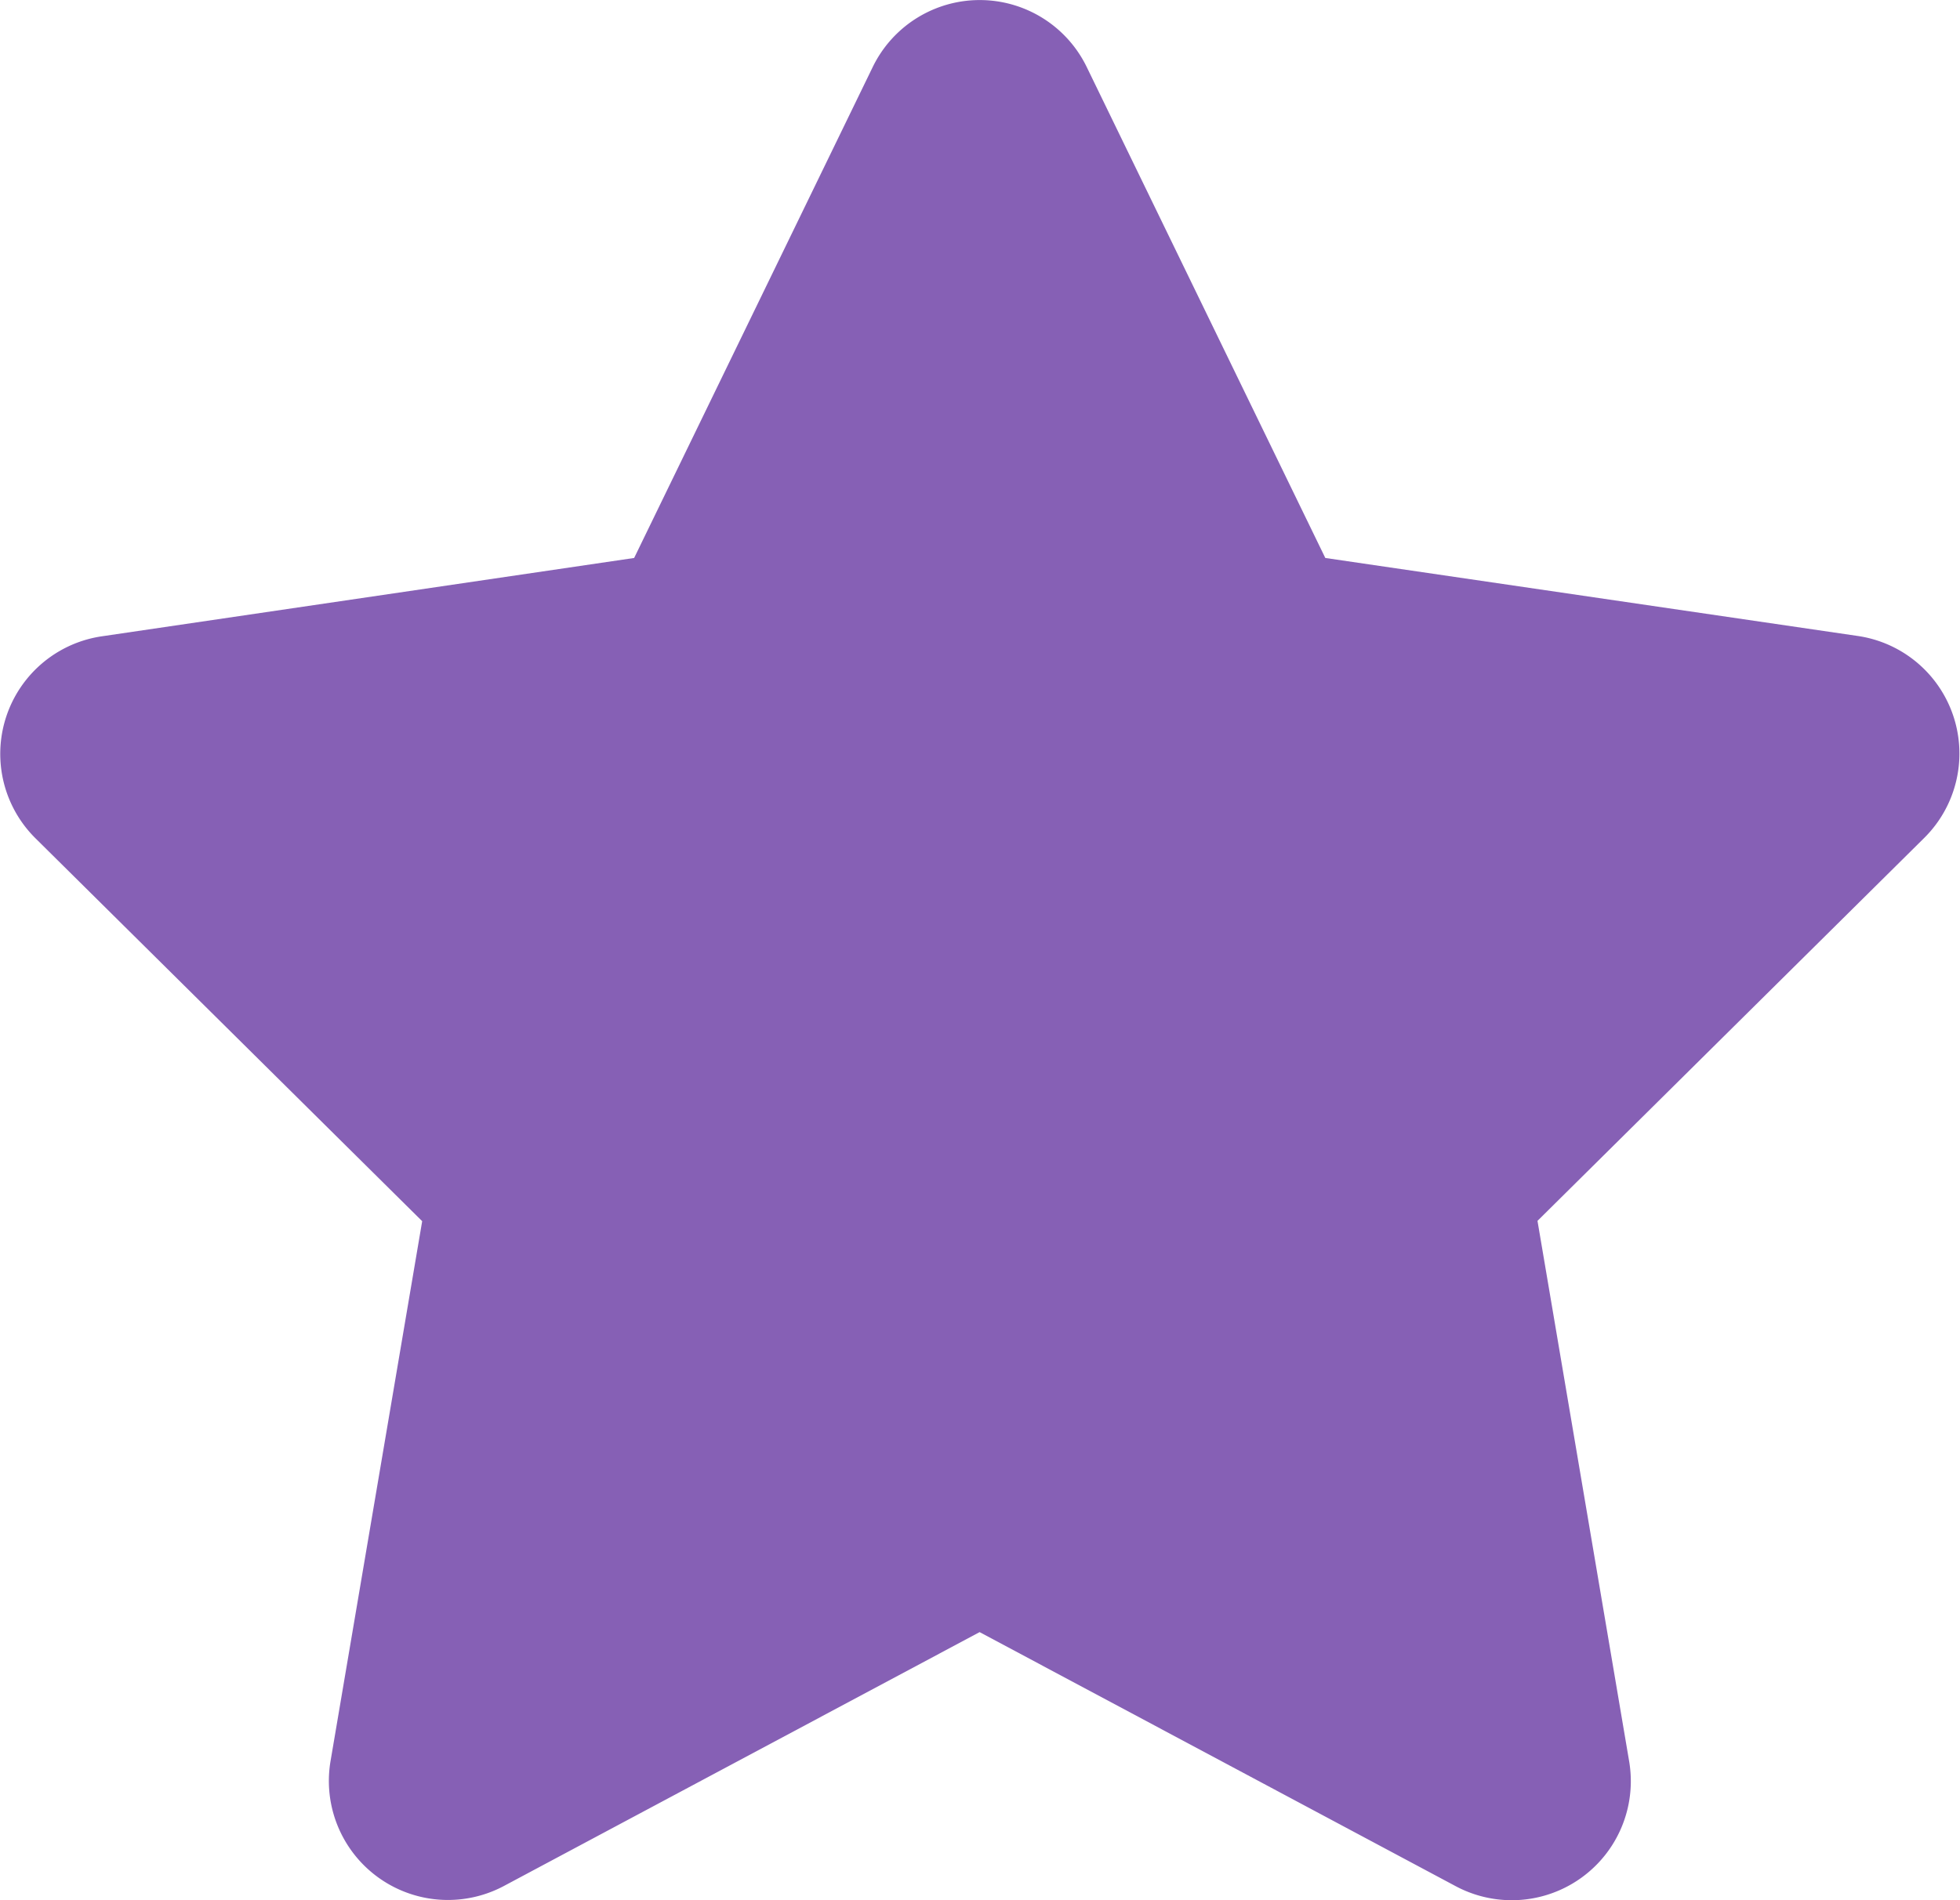 <svg height="17.368" viewBox="0 0 17.911 17.368" width="17.911" xmlns="http://www.w3.org/2000/svg" xmlns:xlink="http://www.w3.org/1999/xlink"><clipPath id="a"><path d="m0 0h17.911v17.368h-17.911z"/></clipPath><g clip-path="url(#a)"><path d="m9.93.611a1.087 1.087 0 0 0 -1.954 0l-2.181 4.489-4.871.717a1.086 1.086 0 0 0 -.6 1.845l3.534 3.5-.838 4.938a1.088 1.088 0 0 0 1.58 1.141l4.352-2.323 4.352 2.323a1.088 1.088 0 0 0 1.584-1.14l-.838-4.942 3.534-3.5a1.086 1.086 0 0 0 -.6-1.845l-4.873-.714z" fill="#8660b5"/></g></svg>